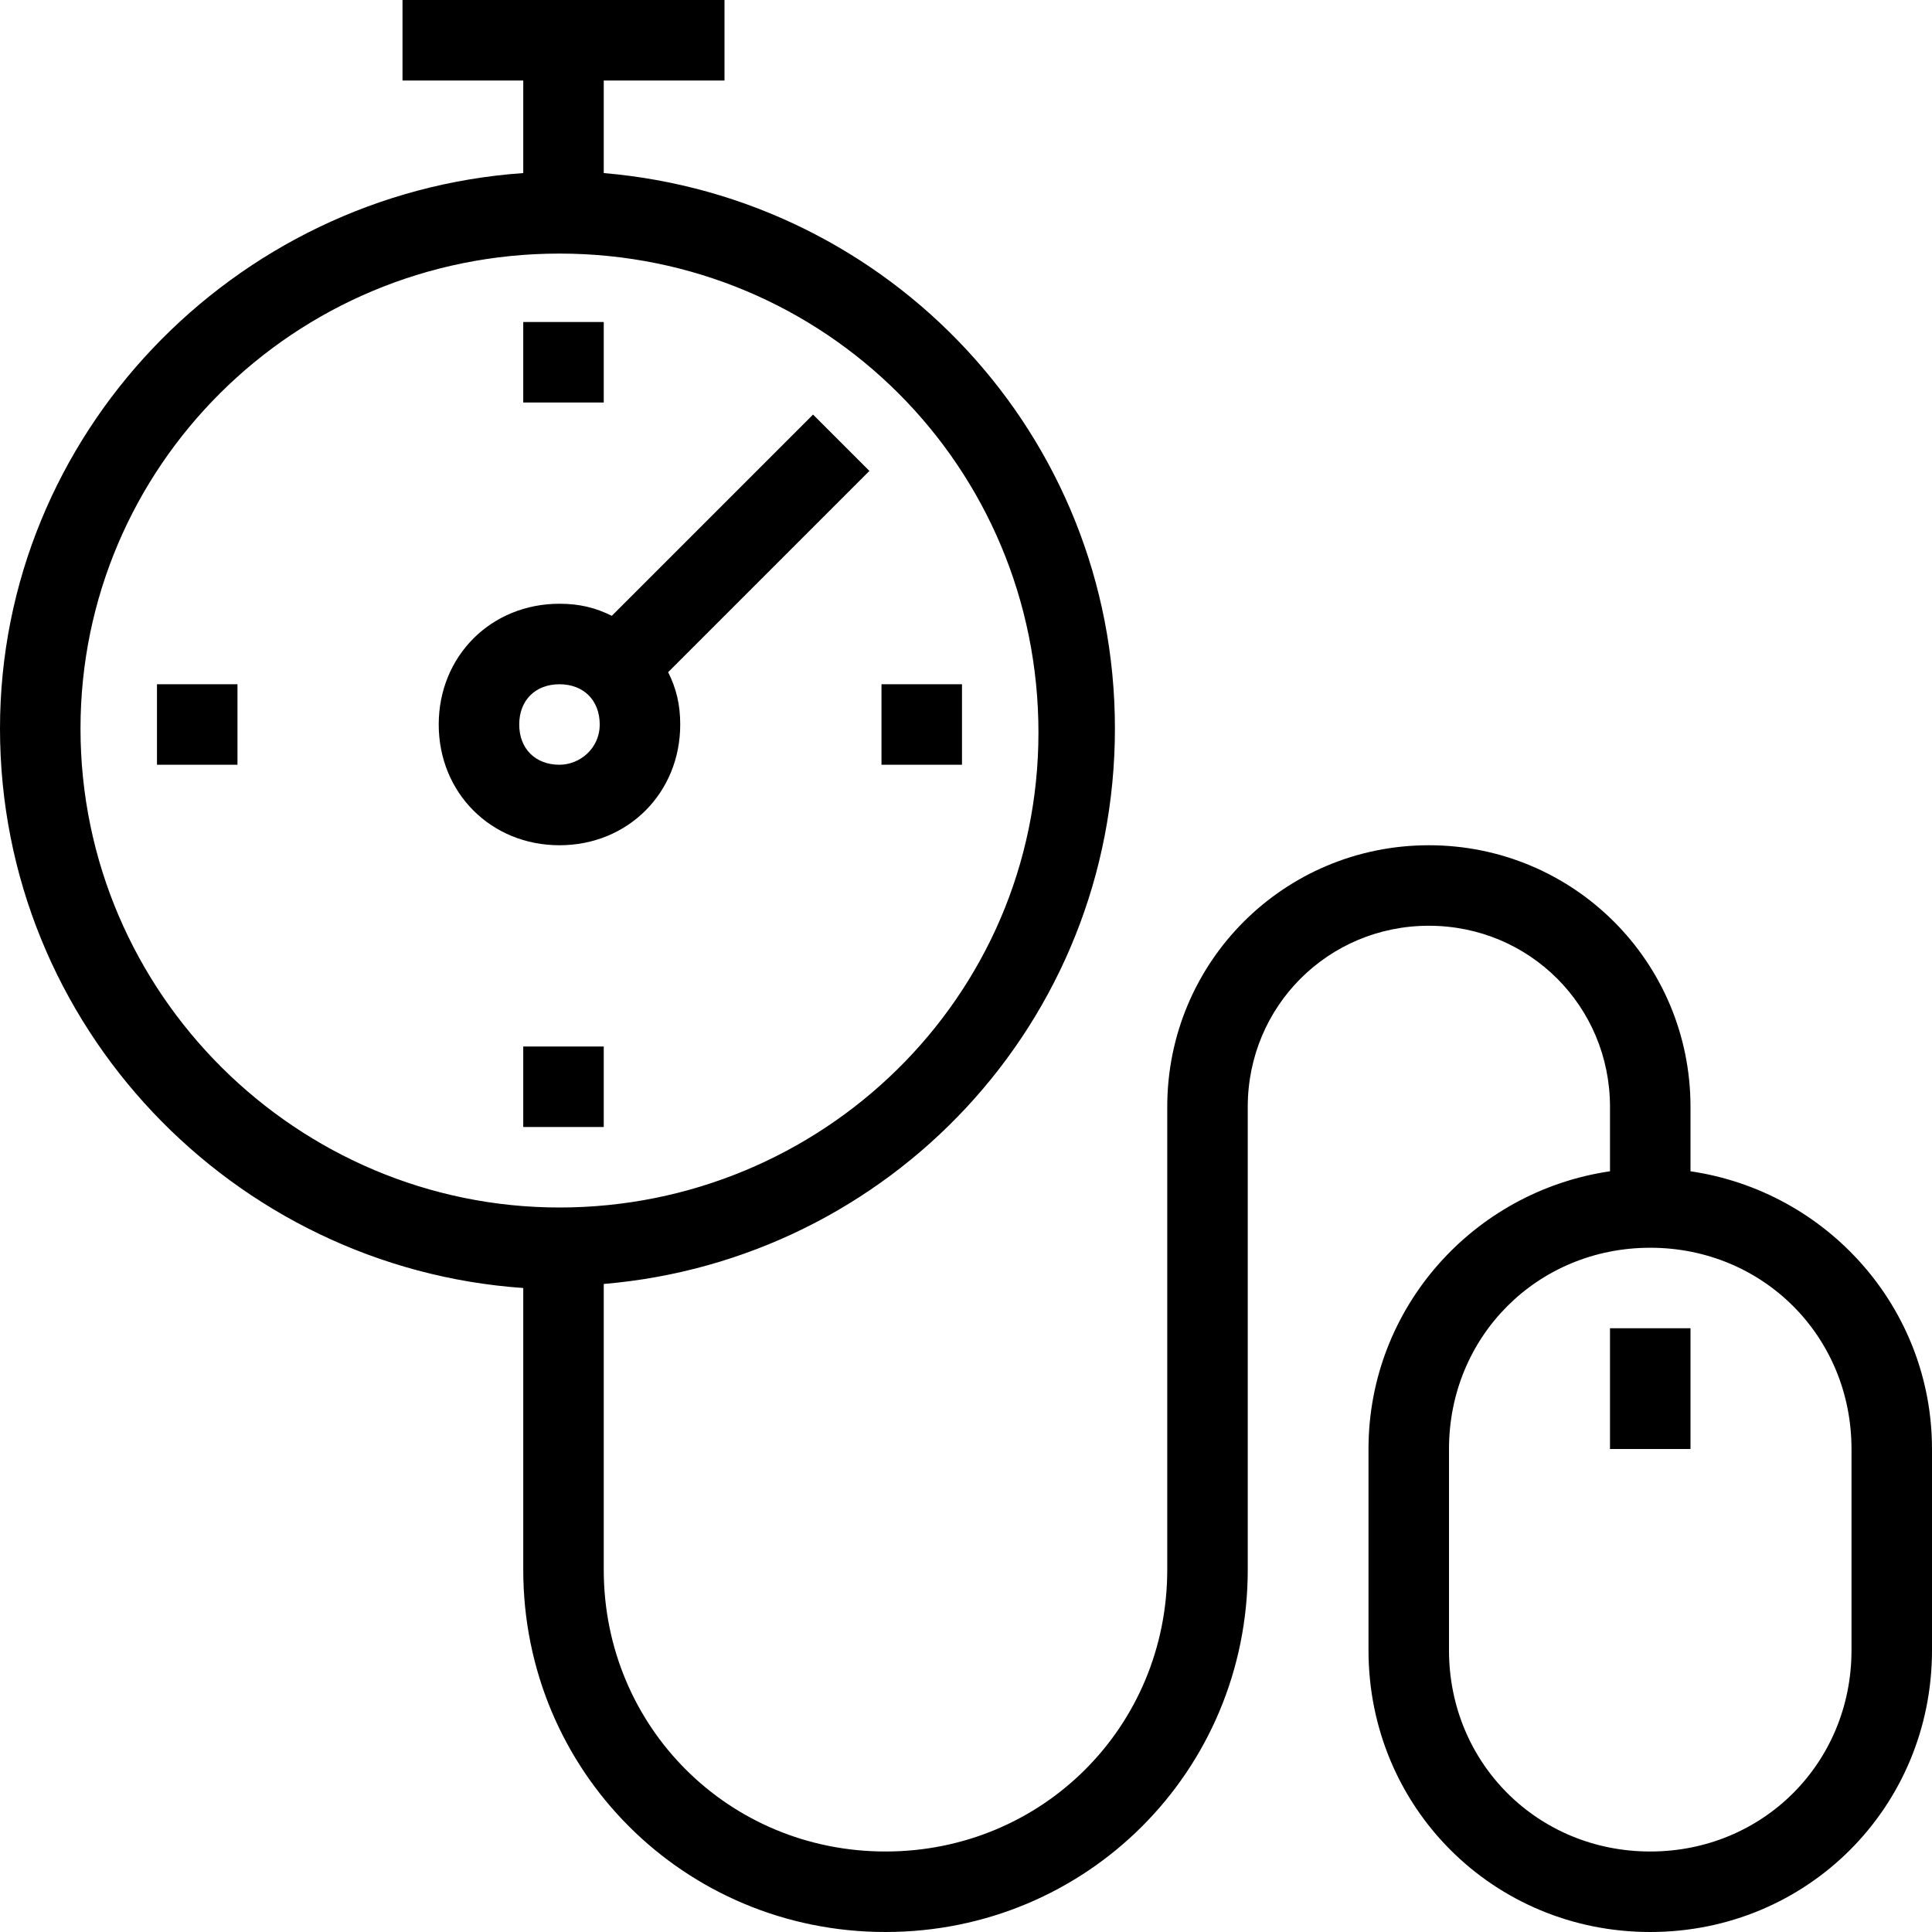 <?xml version="1.0" encoding="iso-8859-1"?>
<!-- Uploaded to: SVG Repo, www.svgrepo.com, Generator: SVG Repo Mixer Tools -->
<svg fill="#000000" version="1.1" id="Layer_1" xmlns="http://www.w3.org/2000/svg" xmlns:xlink="http://www.w3.org/1999/xlink" 
	 viewBox="0 0 491.52 491.52" xml:space="preserve">
<g>
	<g>
		<path d="M430.08,297.984V281.6c0-36.864-29.696-66.56-66.56-66.56c-36.864,0-66.56,29.696-66.56,66.56v117.76
			c0,39.936-31.744,71.68-71.68,71.68c-39.936,0-71.68-31.744-71.68-71.68v-72.704c72.704-6.144,130.048-66.56,130.048-141.312
			S226.304,50.176,153.6,44.032V20.48h30.72V0H102.4v20.48h30.72v23.552C59.392,49.152,0,110.592,0,185.344
			C0,261.12,59.392,322.56,133.12,327.68v71.68c0,51.2,40.96,92.16,92.16,92.16s92.16-40.96,92.16-92.16V281.6
			c0-25.6,20.48-46.08,46.08-46.08c25.6,0,46.08,20.48,46.08,46.08v16.384c-34.816,5.12-61.44,34.816-61.44,70.656v51.2
			c0,39.936,31.744,71.68,71.68,71.68c39.936,0,71.68-31.744,71.68-71.68v-51.2C491.52,332.8,464.896,303.104,430.08,297.984z
			 M20.48,185.344c0-66.56,54.272-120.832,121.856-120.832s121.856,54.272,121.856,121.856S208.896,307.2,142.336,307.2
			S20.48,252.928,20.48,185.344z M471.04,419.84c0,28.672-22.528,51.2-51.2,51.2s-51.2-22.528-51.2-51.2v-51.2
			c0-28.672,22.528-51.2,51.2-51.2c28.672,0,51.2,22.528,51.2,51.2V419.84z"/>
	</g>
</g>
<g>
	<g>
		<rect x="409.6" y="337.92" width="20.48" height="30.72"/>
	</g>
</g>
<g>
	<g>
		<rect x="133.12" y="81.92" width="20.48" height="20.48"/>
	</g>
</g>
<g>
	<g>
		<rect x="39.936" y="174.08" width="20.48" height="20.48"/>
	</g>
</g>
<g>
	<g>
		<rect x="133.12" y="266.24" width="20.48" height="20.48"/>
	</g>
</g>
<g>
	<g>
		<rect x="224.26" y="174.08" width="20.48" height="20.48"/>
	</g>
</g>
<g>
	<g>
		<path d="M221.184,119.808l-14.336-14.336l-51.2,51.2c-4.096-2.048-8.192-3.072-13.312-3.072c-17.408,0-30.72,13.312-30.72,30.72
			c0,17.408,13.312,30.72,30.72,30.72c17.408,0,30.72-13.312,30.72-30.72c0-5.12-1.024-9.216-3.072-13.312L221.184,119.808z
			 M142.336,194.56c-6.144,0-10.24-4.096-10.24-10.24c0-6.144,4.096-10.24,10.24-10.24c6.144,0,10.24,4.096,10.24,10.24
			C152.576,190.464,147.456,194.56,142.336,194.56z"/>
	</g>
</g>
</svg>